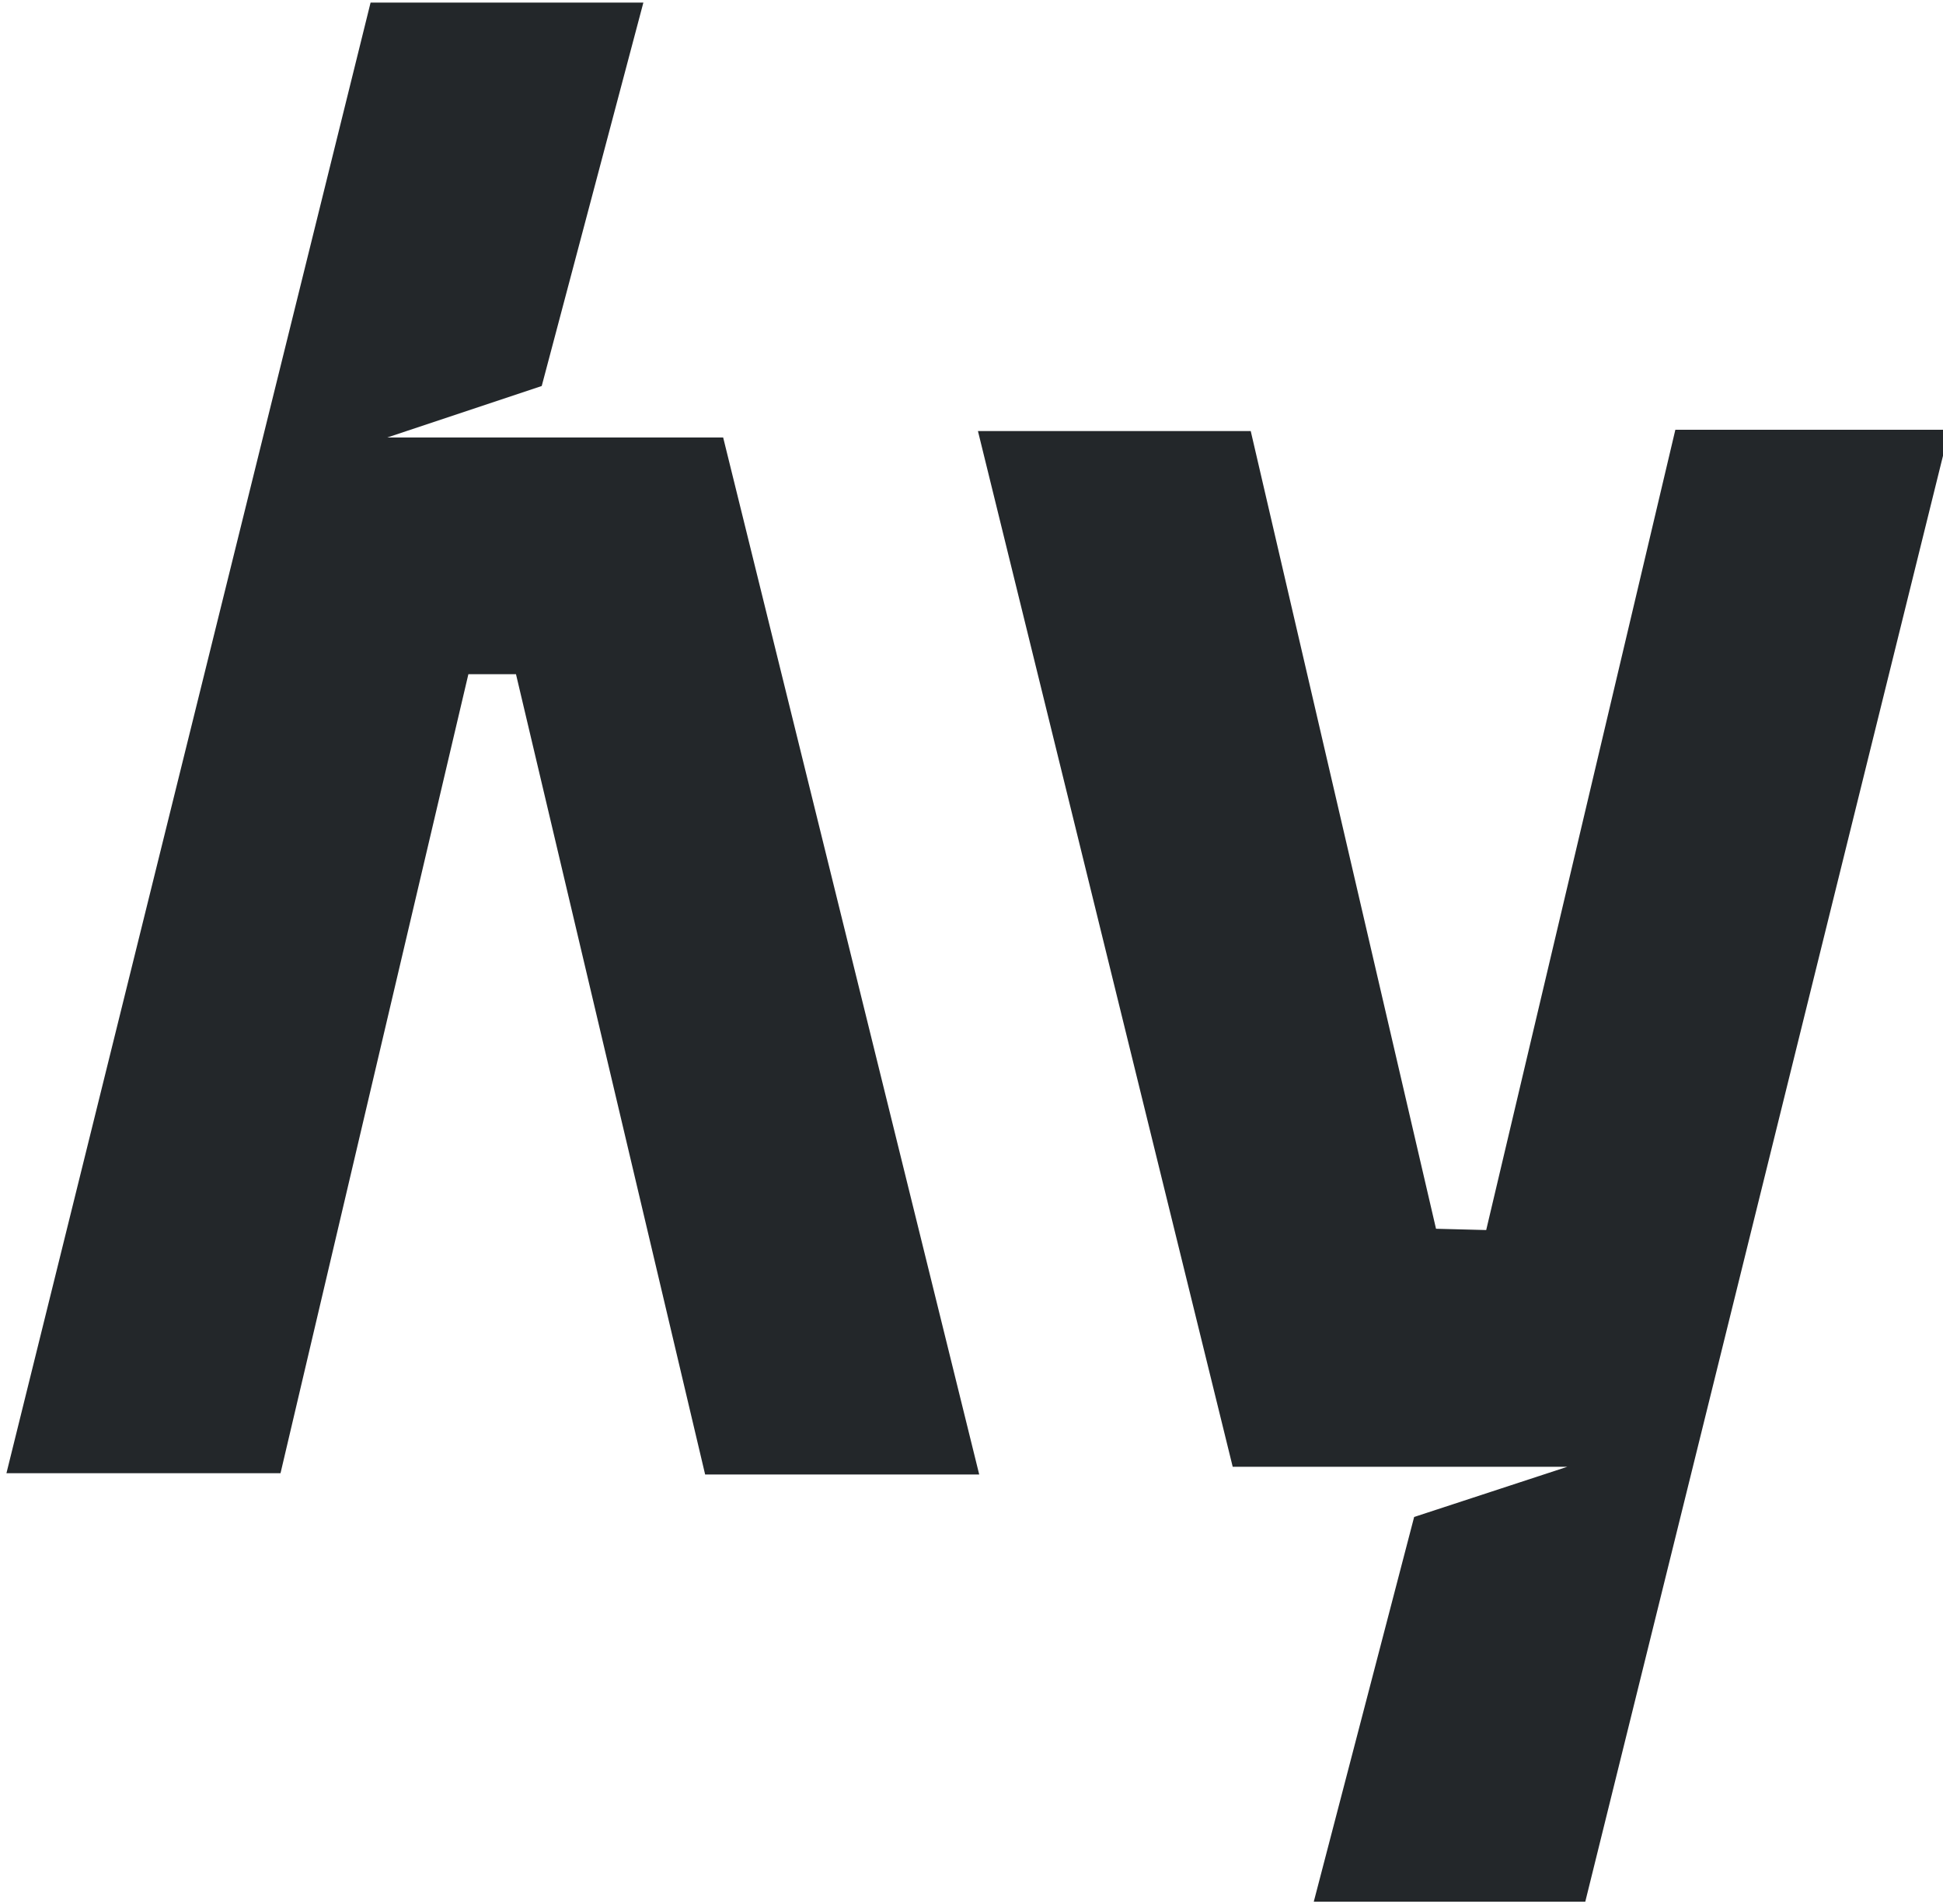 <?xml version="1.0" encoding="utf-8"?>
<!-- Generator: Adobe Illustrator 23.0.6, SVG Export Plug-In . SVG Version: 6.00 Build 0)  -->
<svg version="1.1" id="Capa_1" xmlns="http://www.w3.org/2000/svg" xmlns:xlink="http://www.w3.org/1999/xlink" x="0px" y="0px"
	 viewBox="0 0 151 148" style="enable-background:new 0 0 151 148;" xml:space="preserve">
<style type="text/css">
	.st0{fill:#23272A;}
</style>
<path id="Trazado_5_4_" class="st0" d="M110.9,114L110.9,114l10.9,0l-11.9,3.9l-7.8,29.9h21.1l28.3-114.4h-21.3l-14.7,62.2l-3.9-0.1
	L97.2,33.5H76L95.8,114H110.9z M36.4,52.4h3.7l14.7,62.2h21.3L56.2,34H41.1h0h-11l12-4L50,0.2H28.8L0.5,114.5h21.3L36.4,52.4z"/>
</svg>
